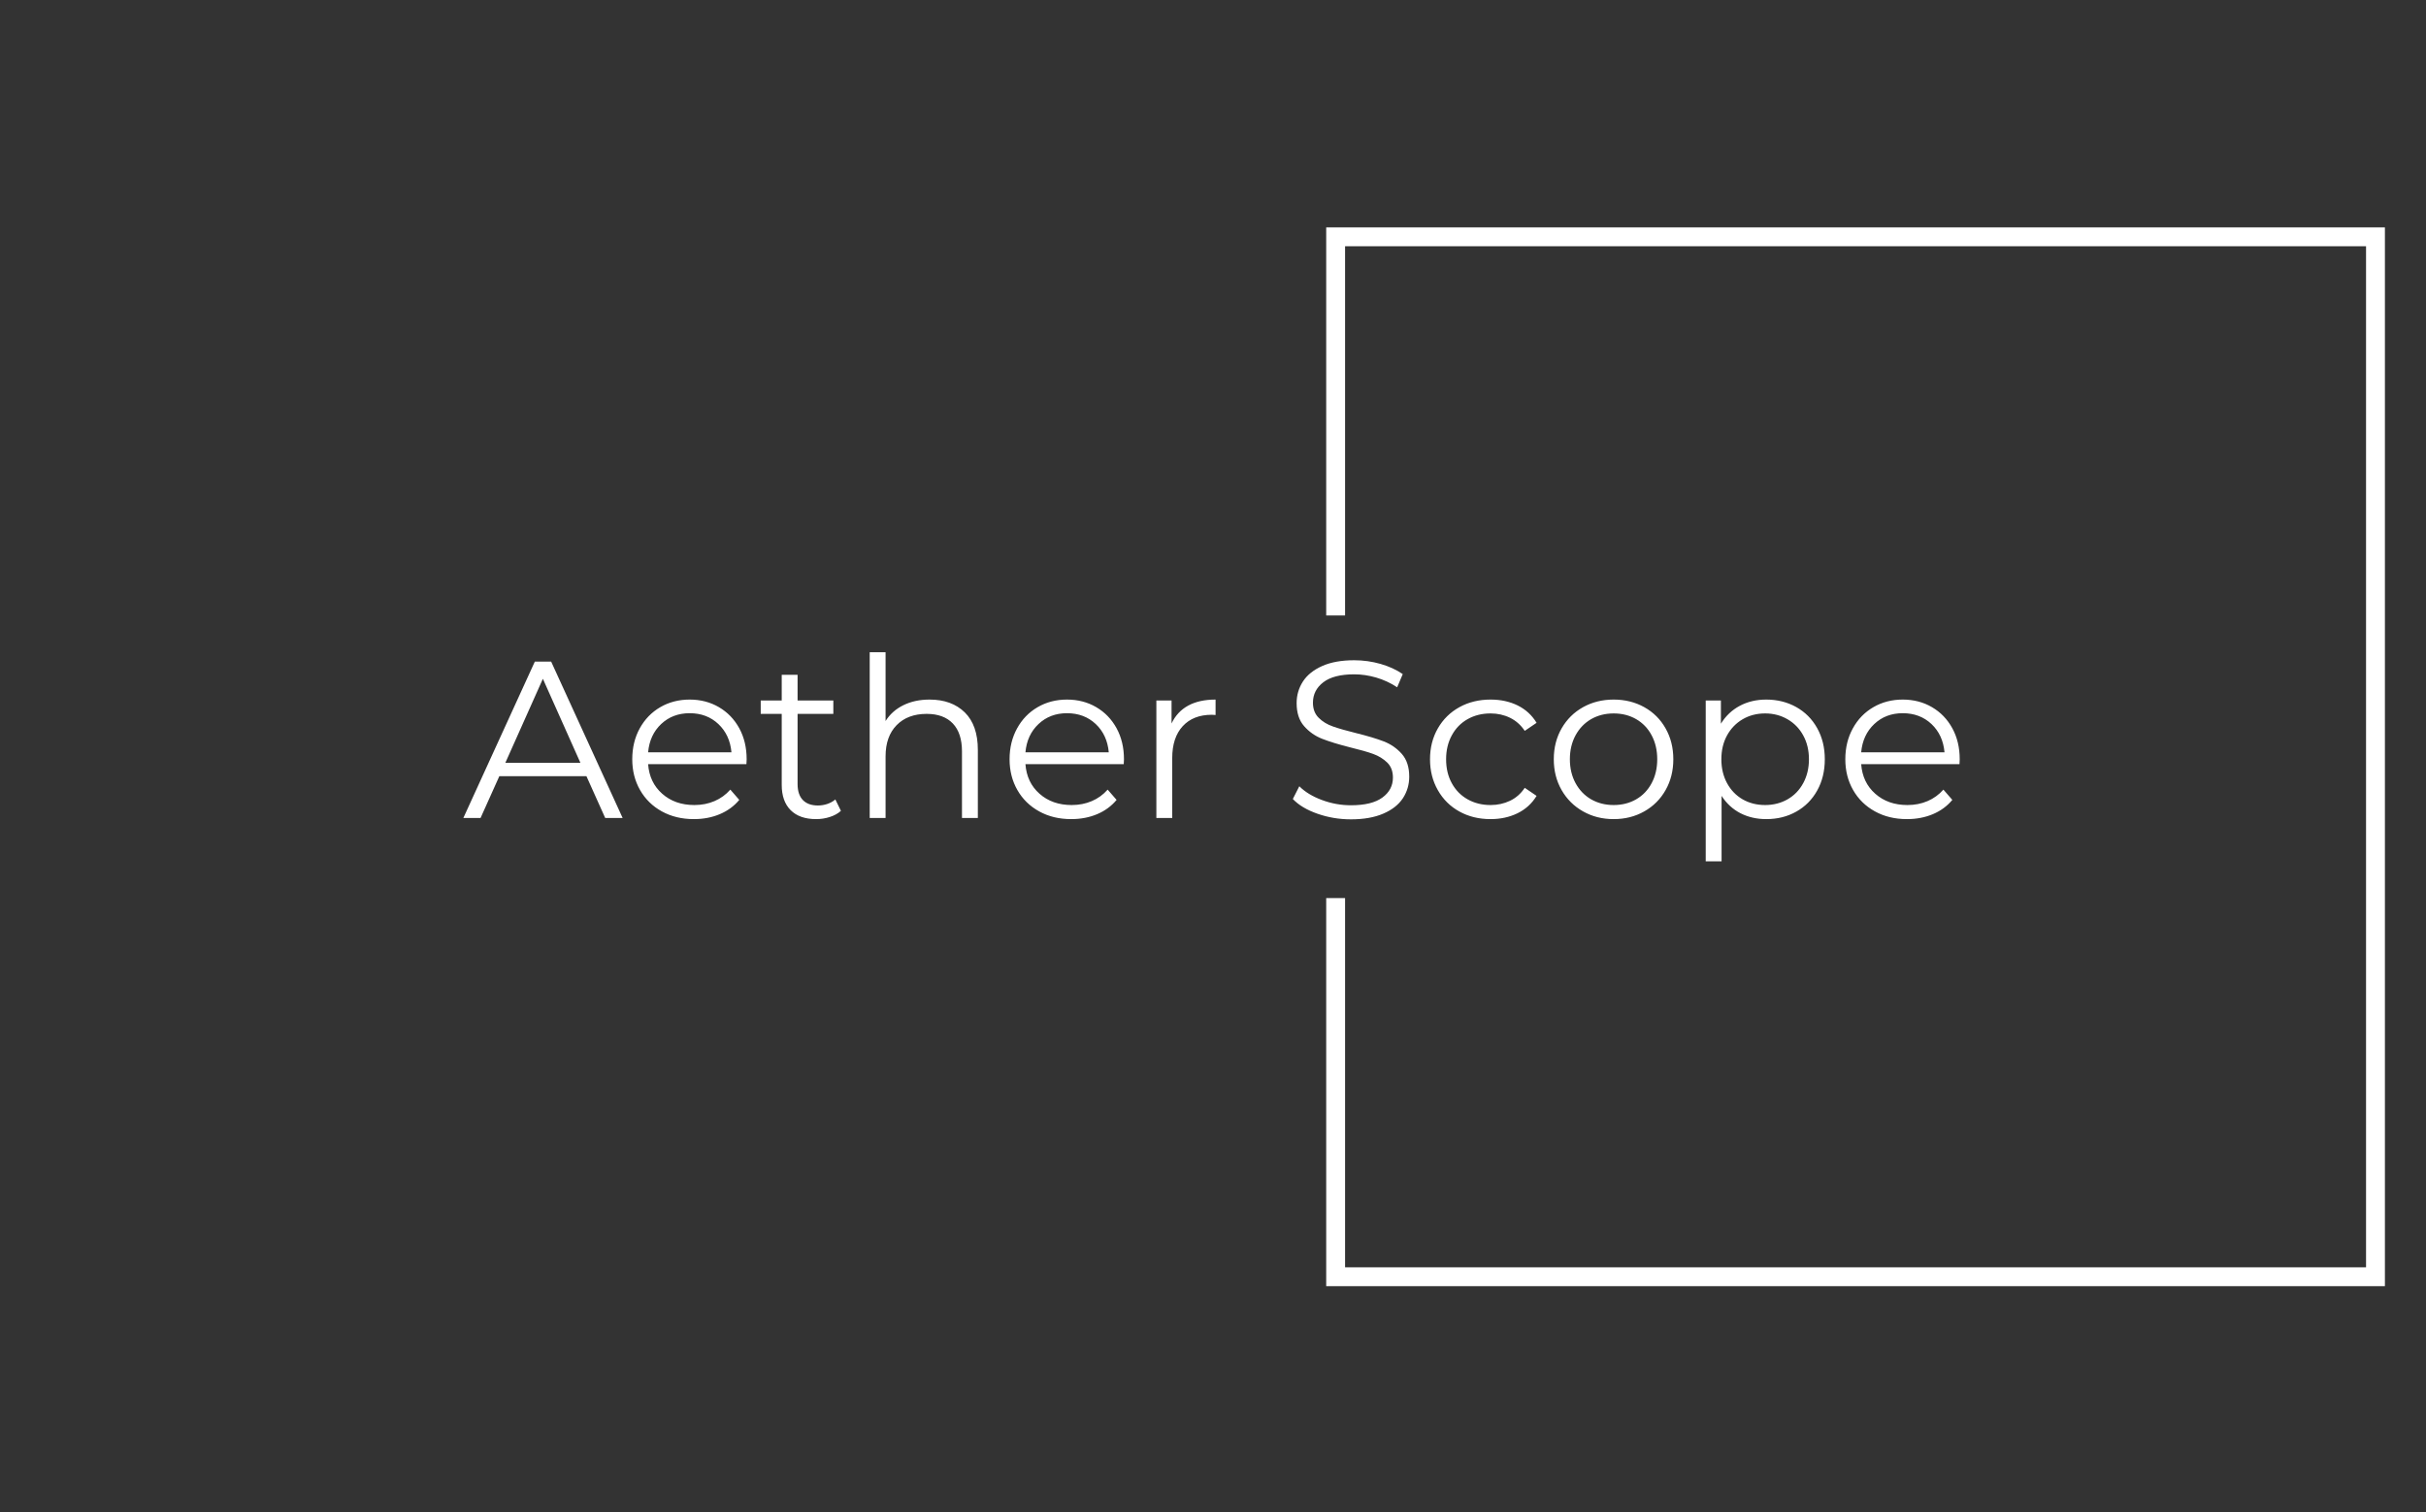 <svg xmlns="http://www.w3.org/2000/svg" version="1.1" xmlns:xlink="http://www.w3.org/1999/xlink"
    xmlns:svgjs="http://svgjs.dev/svgjs" width="1500" height="935" viewBox="0 0 1500 935">
    <rect x="0" y="0" width="1500" height="935" fill="#333333" stroke="none"/>
    <g transform="matrix(1,0,0,1,-0.909,0.379)">
        <svg viewBox="0 0 396 247" data-background-color="#dedede"
            preserveAspectRatio="xMidYMid meet" height="935" width="1500"
            xmlns="http://www.w3.org/2000/svg" xmlns:xlink="http://www.w3.org/1999/xlink">
            <g id="tight-bounds" transform="matrix(1,0,0,1,0.24,-0.1)">
                <svg viewBox="0 0 395.52 247.2" height="247.2" width="395.52">
                    <g>
                        <svg></svg>
                    </g>
                    <g>
                        <svg viewBox="0 0 395.52 247.2" height="247.2" width="395.52">
                            <g transform="matrix(1,0,0,1,75.544,106.521)">
                                <svg viewBox="0 0 244.431 34.158"
                                    height="34.158" width="244.431">
                                    <g>
                                        <svg viewBox="0 0 244.431 34.158"
                                            height="34.158" width="244.431">
                                            <g>
                                                <svg
                                                    viewBox="0 0 244.431 34.158"
                                                    height="34.158"
                                                    width="244.431">
                                                    <g>
                                                        <svg
                                                            viewBox="0 0 244.431 34.158"
                                                            height="34.158"
                                                            width="244.431">
                                                            <g id="textblocktransform">
                                                                <svg
                                                                    viewBox="0 0 244.431 34.158"
                                                                    height="34.158"
                                                                    width="244.431"
                                                                    id="textblock">
                                                                    <g>
                                                                        <svg
                                                                            viewBox="0 0 244.431 34.158"
                                                                            height="34.158"
                                                                            width="244.431">
                                                                            <g
                                                                                transform="matrix(1,0,0,1,0,0)">
                                                                                <svg
                                                                                    width="244.431"
                                                                                    viewBox="0.1 -37.1 334.87 46.8"
                                                                                    height="34.158"
                                                                                    data-palette-color="#000000">
                                                                                    <path
                                                                                        d="M31.85 0L27.65-9.35 8.15-9.35 3.95 0 0.1 0 16.1-35 19.75-35 35.75 0 31.85 0ZM9.5-12.35L26.3-12.35 17.9-31.15 9.5-12.35ZM63.5-13.15L63.45-12.05 41.45-12.05Q41.75-7.95 44.6-5.43 47.45-2.9 51.8-2.9L51.8-2.9Q54.25-2.9 56.3-3.78 58.35-4.65 59.85-6.35L59.85-6.35 61.85-4.05Q60.1-1.95 57.47-0.85 54.85 0.25 51.7 0.25L51.7 0.25Q47.65 0.25 44.52-1.48 41.4-3.2 39.65-6.25 37.9-9.3 37.9-13.15L37.9-13.15Q37.9-17 39.57-20.05 41.25-23.1 44.17-24.8 47.1-26.5 50.75-26.5L50.75-26.5Q54.4-26.5 57.3-24.8 60.2-23.1 61.85-20.08 63.5-17.05 63.5-13.15L63.5-13.15ZM50.75-23.45Q46.95-23.45 44.37-21.03 41.8-18.6 41.45-14.7L41.45-14.7 60.1-14.7Q59.75-18.6 57.17-21.03 54.6-23.45 50.75-23.45L50.75-23.45ZM83.35-4.15L84.6-1.6Q83.6-0.7 82.12-0.23 80.65 0.25 79.05 0.25L79.05 0.25Q75.35 0.25 73.35-1.75 71.35-3.75 71.35-7.4L71.35-7.4 71.35-23.3 66.65-23.3 66.65-26.3 71.35-26.3 71.35-32.05 74.9-32.05 74.9-26.3 82.9-26.3 82.9-23.3 74.9-23.3 74.9-7.6Q74.9-5.25 76.07-4.03 77.25-2.8 79.45-2.8L79.45-2.8Q80.55-2.8 81.57-3.15 82.6-3.5 83.35-4.15L83.35-4.15ZM104.44-26.5Q109.39-26.5 112.32-23.63 115.24-20.75 115.24-15.25L115.24-15.25 115.24 0 111.69 0 111.69-14.9Q111.69-19 109.64-21.15 107.59-23.3 103.79-23.3L103.79-23.3Q99.54-23.3 97.07-20.78 94.59-18.25 94.59-13.8L94.59-13.8 94.59 0 91.04 0 91.04-37.1 94.59-37.1 94.59-21.7Q96.04-24 98.59-25.25 101.14-26.5 104.44-26.5L104.44-26.5ZM147.94-13.15L147.89-12.05 125.89-12.05Q126.19-7.95 129.04-5.43 131.89-2.9 136.24-2.9L136.24-2.9Q138.69-2.9 140.74-3.78 142.79-4.65 144.29-6.35L144.29-6.35 146.29-4.05Q144.54-1.95 141.92-0.85 139.29 0.25 136.14 0.25L136.14 0.25Q132.09 0.25 128.97-1.48 125.84-3.2 124.09-6.25 122.34-9.3 122.34-13.15L122.34-13.15Q122.34-17 124.02-20.05 125.69-23.1 128.62-24.8 131.54-26.5 135.19-26.5L135.19-26.5Q138.84-26.5 141.74-24.8 144.64-23.1 146.29-20.08 147.94-17.05 147.94-13.15L147.94-13.15ZM135.19-23.45Q131.39-23.45 128.82-21.03 126.24-18.6 125.89-14.7L125.89-14.7 144.54-14.7Q144.19-18.6 141.62-21.03 139.04-23.45 135.19-23.45L135.19-23.45ZM158.59-21.15Q159.84-23.8 162.31-25.15 164.79-26.5 168.44-26.5L168.44-26.5 168.44-23.05 167.59-23.1Q163.44-23.1 161.09-20.55 158.74-18 158.74-13.4L158.74-13.4 158.74 0 155.19 0 155.19-26.3 158.59-26.3 158.59-21.15ZM198.73 0.3Q194.83 0.3 191.26-0.95 187.68-2.2 185.73-4.25L185.73-4.25 187.18-7.1Q189.08-5.2 192.23-4.03 195.38-2.85 198.73-2.85L198.73-2.85Q203.43-2.85 205.78-4.58 208.13-6.3 208.13-9.05L208.13-9.05Q208.13-11.15 206.86-12.4 205.58-13.65 203.73-14.33 201.88-15 198.58-15.8L198.58-15.8Q194.63-16.8 192.28-17.73 189.93-18.65 188.26-20.55 186.58-22.45 186.58-25.7L186.58-25.7Q186.58-28.35 187.98-30.53 189.38-32.7 192.28-34 195.18-35.3 199.48-35.3L199.48-35.3Q202.48-35.3 205.36-34.48 208.23-33.65 210.33-32.2L210.33-32.2 209.08-29.25Q206.88-30.7 204.38-31.43 201.88-32.15 199.48-32.15L199.48-32.15Q194.88-32.15 192.56-30.38 190.23-28.6 190.23-25.8L190.23-25.8Q190.23-23.7 191.51-22.43 192.78-21.15 194.71-20.48 196.63-19.8 199.88-19L199.88-19Q203.73-18.05 206.11-17.13 208.48-16.2 210.13-14.33 211.78-12.45 211.78-9.25L211.78-9.25Q211.78-6.6 210.36-4.42 208.93-2.25 205.98-0.98 203.03 0.3 198.73 0.3L198.73 0.3ZM229.98 0.25Q226.08 0.25 223.01-1.45 219.93-3.15 218.18-6.23 216.43-9.3 216.43-13.15L216.43-13.15Q216.43-17 218.18-20.05 219.93-23.1 223.01-24.8 226.08-26.5 229.98-26.5L229.98-26.5Q233.38-26.5 236.06-25.18 238.73-23.85 240.28-21.3L240.28-21.3 237.63-19.5Q236.33-21.45 234.33-22.43 232.33-23.4 229.98-23.4L229.98-23.4Q227.13-23.4 224.86-22.13 222.58-20.85 221.31-18.5 220.03-16.15 220.03-13.15L220.03-13.15Q220.03-10.1 221.31-7.78 222.58-5.45 224.86-4.17 227.13-2.9 229.98-2.9L229.98-2.9Q232.33-2.9 234.33-3.85 236.33-4.8 237.63-6.75L237.63-6.75 240.28-4.95Q238.73-2.4 236.03-1.07 233.33 0.25 229.98 0.25L229.98 0.25ZM257.53 0.25Q253.73 0.25 250.68-1.48 247.63-3.2 245.88-6.25 244.13-9.3 244.13-13.15L244.13-13.15Q244.13-17 245.88-20.05 247.63-23.1 250.68-24.8 253.73-26.5 257.53-26.5L257.53-26.5Q261.33-26.5 264.38-24.8 267.43-23.1 269.15-20.05 270.88-17 270.88-13.15L270.88-13.15Q270.88-9.3 269.15-6.25 267.43-3.2 264.38-1.48 261.33 0.25 257.53 0.25L257.53 0.25ZM257.53-2.9Q260.33-2.9 262.55-4.17 264.78-5.45 266.03-7.8 267.28-10.15 267.28-13.15L267.28-13.15Q267.28-16.15 266.03-18.5 264.78-20.85 262.55-22.13 260.33-23.4 257.53-23.4L257.53-23.4Q254.73-23.4 252.5-22.13 250.28-20.85 249-18.5 247.73-16.15 247.73-13.15L247.73-13.15Q247.73-10.15 249-7.8 250.28-5.45 252.5-4.17 254.73-2.9 257.53-2.9L257.53-2.9ZM291.68-26.5Q295.38-26.5 298.38-24.83 301.38-23.15 303.08-20.1 304.78-17.05 304.78-13.15L304.78-13.15Q304.78-9.2 303.08-6.15 301.38-3.1 298.4-1.43 295.43 0.25 291.68 0.25L291.68 0.25Q288.48 0.25 285.9-1.07 283.33-2.4 281.68-4.95L281.68-4.95 281.68 9.7 278.13 9.7 278.13-26.3 281.53-26.3 281.53-21.1Q283.13-23.7 285.75-25.1 288.38-26.5 291.68-26.5L291.68-26.5ZM291.43-2.9Q294.18-2.9 296.43-4.17 298.68-5.45 299.95-7.8 301.23-10.15 301.23-13.15L301.23-13.15Q301.23-16.15 299.95-18.48 298.68-20.8 296.43-22.1 294.18-23.4 291.43-23.4L291.43-23.4Q288.63-23.4 286.4-22.1 284.18-20.8 282.9-18.48 281.63-16.15 281.63-13.15L281.63-13.15Q281.63-10.15 282.9-7.8 284.18-5.45 286.4-4.17 288.63-2.9 291.43-2.9L291.43-2.9ZM334.97-13.15L334.92-12.05 312.92-12.05Q313.22-7.95 316.07-5.43 318.92-2.9 323.27-2.9L323.27-2.9Q325.72-2.9 327.77-3.78 329.82-4.65 331.32-6.35L331.32-6.35 333.32-4.05Q331.57-1.95 328.95-0.85 326.32 0.25 323.17 0.25L323.17 0.25Q319.12 0.25 316-1.48 312.87-3.2 311.12-6.25 309.37-9.3 309.37-13.15L309.37-13.15Q309.37-17 311.05-20.05 312.72-23.1 315.65-24.8 318.57-26.5 322.22-26.5L322.22-26.5Q325.87-26.5 328.77-24.8 331.67-23.1 333.32-20.08 334.97-17.05 334.97-13.15L334.97-13.15ZM322.22-23.45Q318.42-23.45 315.85-21.03 313.27-18.6 312.92-14.7L312.92-14.7 331.57-14.7Q331.22-18.6 328.65-21.03 326.07-23.45 322.22-23.45L322.22-23.45Z"
                                                                                        opacity="1"
                                                                                        transform="matrix(1,0,0,1,0,0)"
                                                                                        fill="#ffffff"
                                                                                        class="wordmark-text-0"
                                                                                        data-fill-palette-color="primary"
                                                                                        id="text-0"></path>
                                                                                </svg>
                                                                            </g>
                                                                        </svg>
                                                                    </g>
                                                                </svg>
                                                            </g>
                                                        </svg>
                                                    </g>
                                                </svg>
                                            </g>
                                        </svg>
                                    </g>
                                </svg>
                            </g>
                            <path
                                d="M216.491 100.521L216.491 37.138 389.416 37.138 389.416 210.062 216.491 210.062 216.491 146.679 219.572 146.679 219.572 206.982 386.336 206.982 386.336 40.218 219.572 40.218 219.572 100.521Z"
                                fill="#ffffff" stroke="transparent"
                                data-fill-palette-color="tertiary"></path>
                        </svg>
                    </g>
                    <defs></defs>
                </svg>
                <rect width="395.52" height="247.2" fill="none" stroke="none" visibility="hidden"></rect>
            </g>
        </svg>
    </g>
</svg>